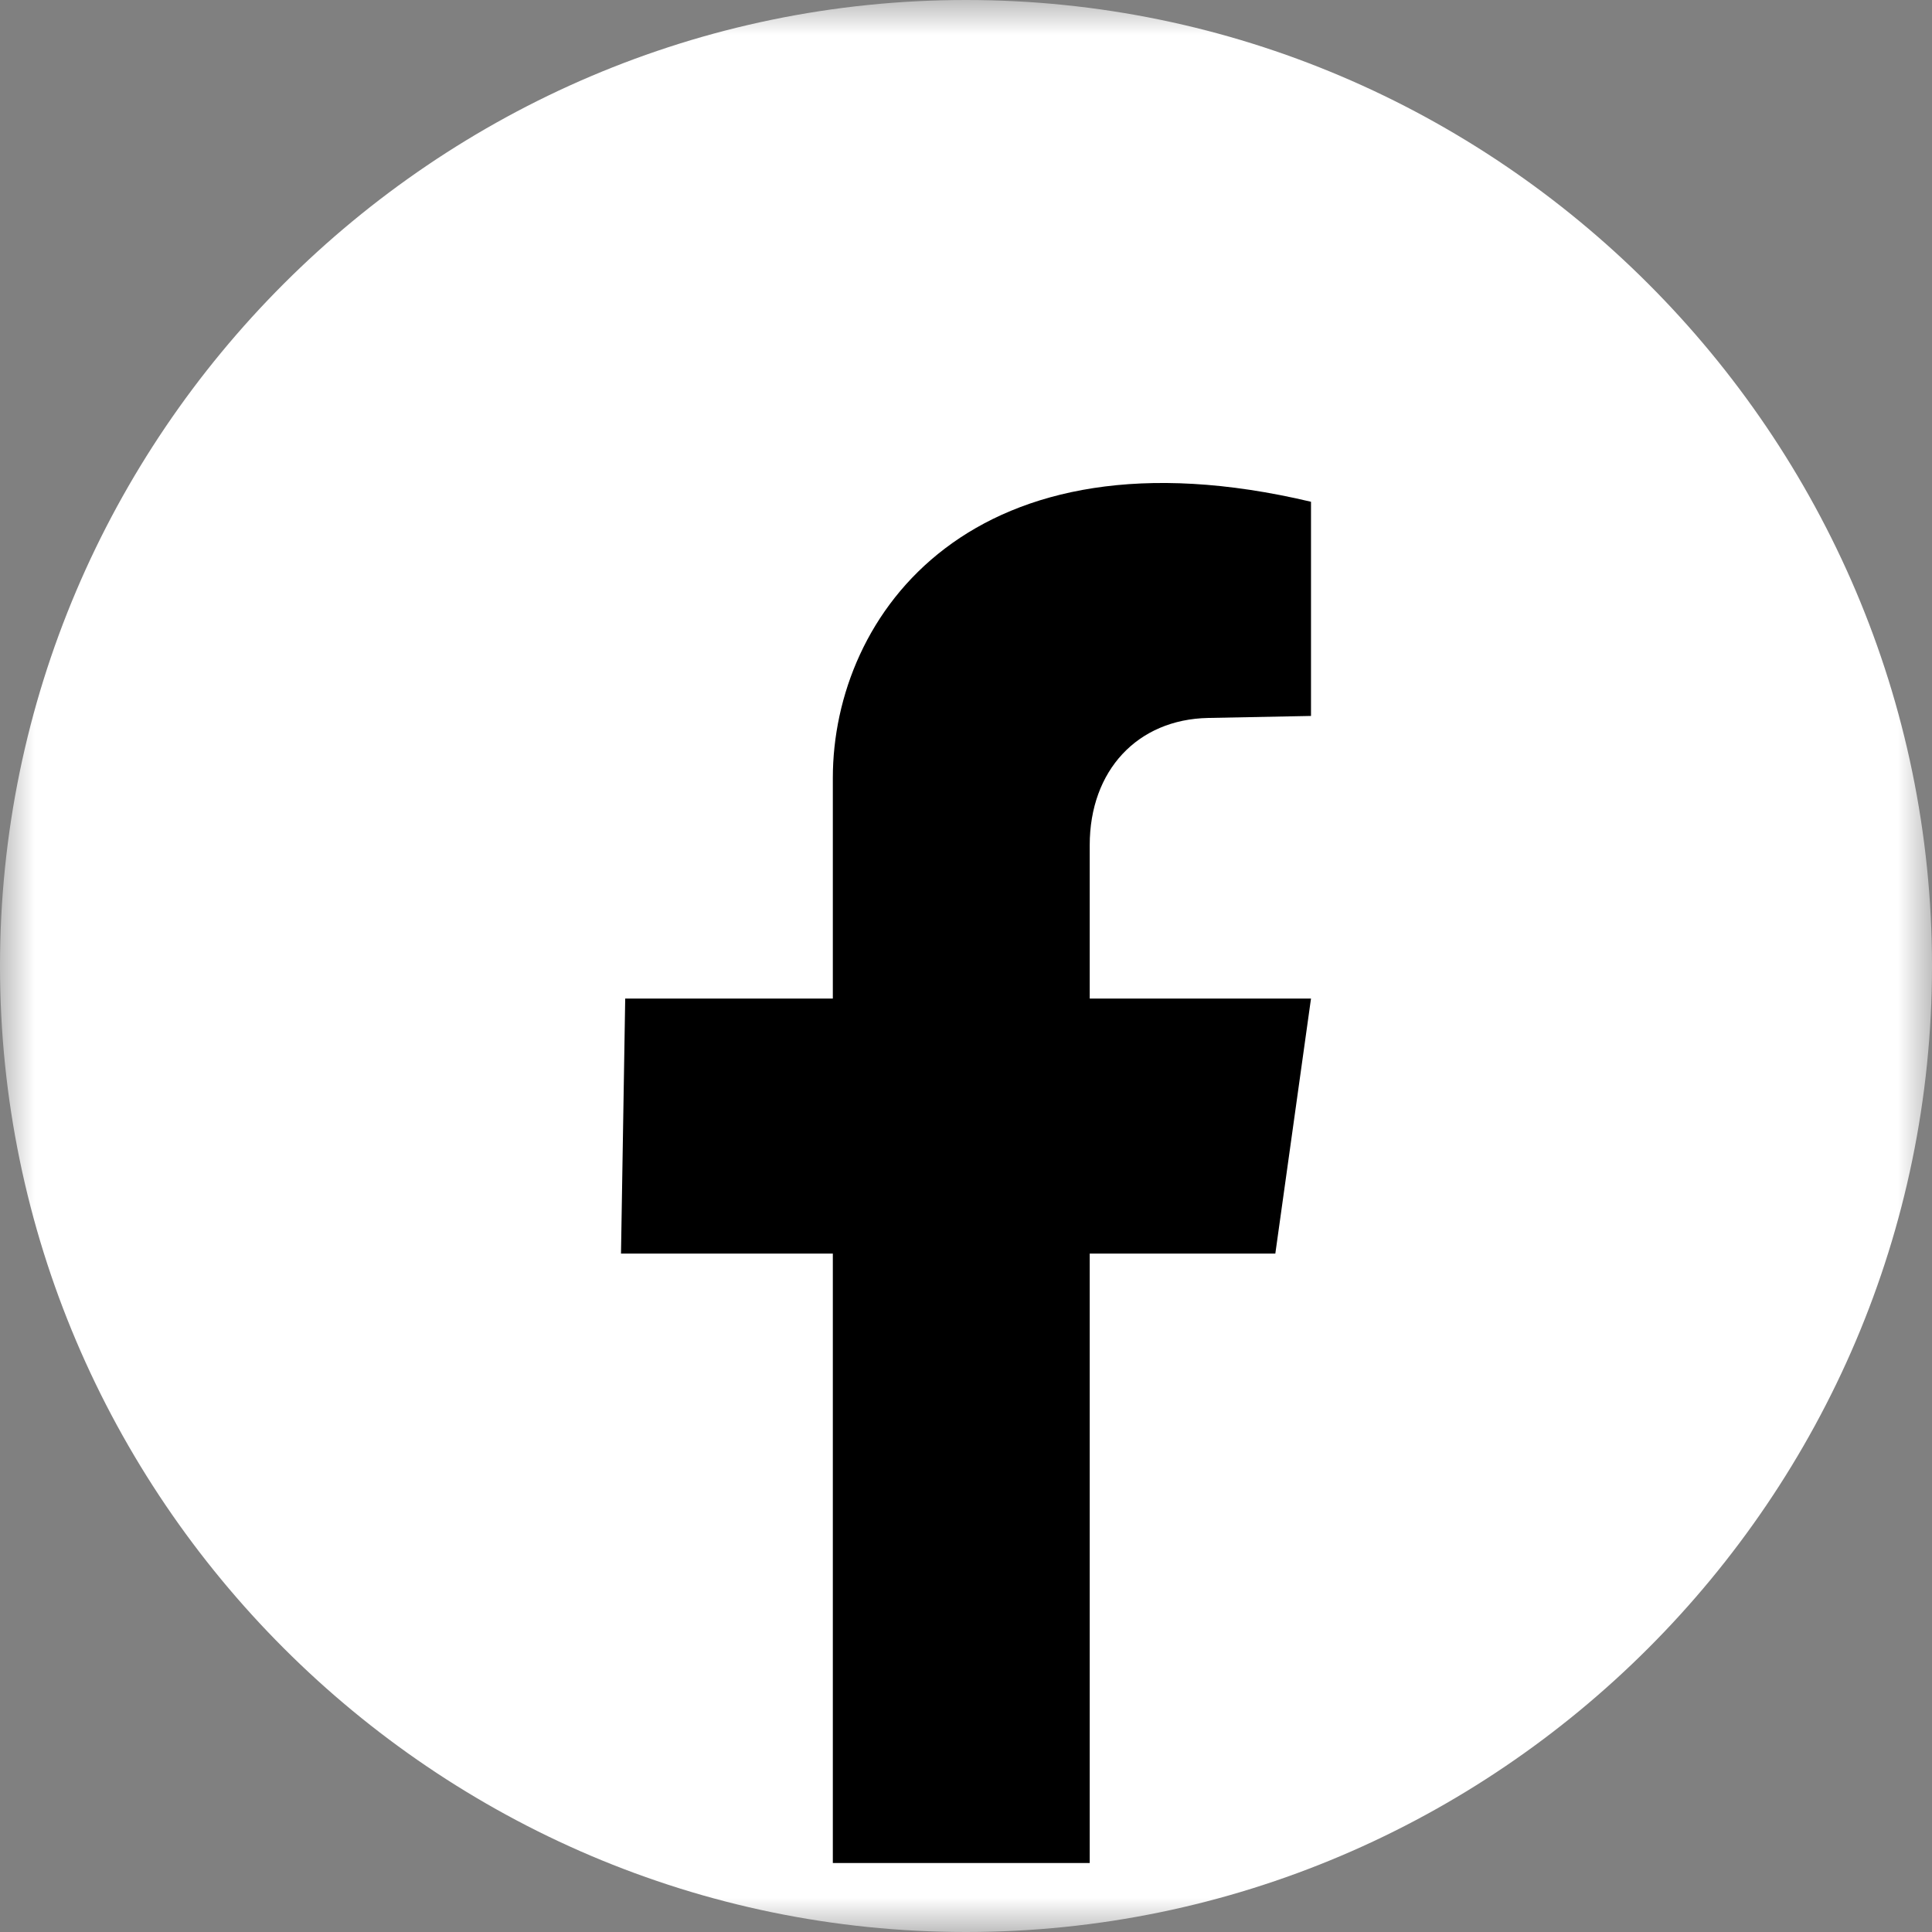 <?xml version="1.0" encoding="UTF-8"?>
<svg width="28px" height="28px" viewBox="0 0 28 28" version="1.1" xmlns="http://www.w3.org/2000/svg" xmlns:xlink="http://www.w3.org/1999/xlink">
    <rect x="0" y="0" width="28" height="28" fill="#808080" stroke="none"/>
    <title>Group 6</title>
    <defs>
        <polygon id="path-1" points="0 0 28 0 28 28 0 28"></polygon>
    </defs>
    <g id="Welcome" stroke="none" stroke-width="1" fill="none" fill-rule="evenodd">
        <g id="Home" transform="translate(-1090, -3205)">
            <g id="Group-6" transform="translate(1090, 3205)">
                <g id="Group-3">
                    <mask id="mask-2" fill="white">
                        <use xlink:href="#path-1"></use>
                    </mask>
                    <g id="Clip-2"></g>
                    <path d="M14,28 L14,28 C6.3,28 -3.63257585e-06,21.7 -3.63257585e-06,14 L-3.63257585e-06,14 C-3.63257585e-06,6.3 6.3,-1.08977304e-05 14,-1.08977304e-05 L14,-1.08977304e-05 C21.7,-1.08977304e-05 28,6.3 28,14 L28,14 C28,21.7 21.7,28 14,28" id="Fill-1" fill="#FFFFFF" mask="url(#mask-2)"></path>
                </g>
                <path d="M15.793,12.249 C15.793,11.167 16.484,10.425 17.511,10.405 L19,10.376 L19,7.272 C14.095,6.109 12.07,8.905 12.07,11.275 L12.07,14.472 L9.061,14.472 L9,18.168 L12.07,18.168 L12.07,27 L15.793,27 L15.793,18.168 L18.483,18.168 L19,14.472 L15.793,14.472 L15.793,12.249 Z" id="Fill-4" fill="#000000"></path>
            </g>
        </g>
    </g>
</svg>